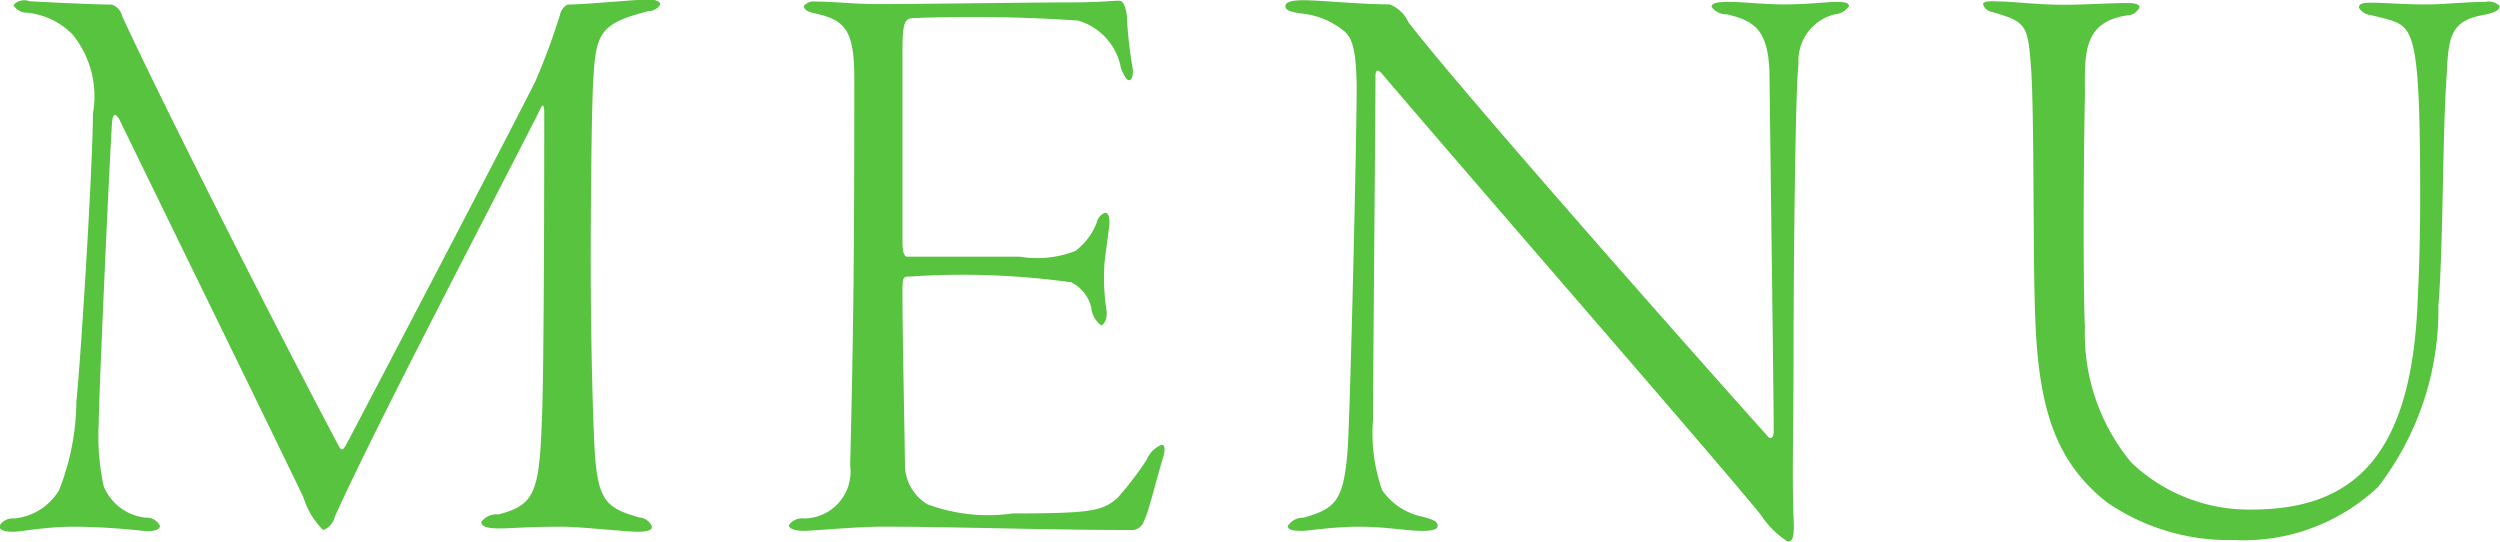 <svg id="txt_gnav.svg" xmlns="http://www.w3.org/2000/svg" width="54.375" height="11.781" viewBox="0 0 54.375 11.781">
  <defs>
    <style>
      .cls-1 {
        fill: #57c33f;
        fill-rule: evenodd;
      }
    </style>
  </defs>
  <path id="MENU_のコピー" data-name="MENU のコピー" class="cls-1" d="M764.823,89.581a0.336,0.336,0,0,0,.288.164,1.6,1.6,0,0,1,1.009.486,2.138,2.138,0,0,1,.432,1.71c0,1.063-.252,5.2-0.36,6.266a5.322,5.322,0,0,1-.378,1.927,1.281,1.281,0,0,1-.973.612,0.331,0.331,0,0,0-.324.163c0,0.089.108,0.126,0.306,0.126,0.18,0,.667-0.11,1.333-0.11a14.8,14.8,0,0,1,1.494.091c0.2,0.019.36-.018,0.36-0.107a0.315,0.315,0,0,0-.306-0.181,1.107,1.107,0,0,1-.918-0.685,5.11,5.11,0,0,1-.108-1.35c0-.522.216-5.366,0.288-6.536,0.018-.234.072-0.234,0.162-0.09,0.774,1.6,3.079,6.3,4,8.212a1.712,1.712,0,0,0,.432.719,0.408,0.408,0,0,0,.252-0.288c0.919-2.034,3.259-6.481,4.466-8.859,0.036-.089.09-0.162,0.09,0.073,0,0.721,0,5.76-.054,6.752-0.054,1.53-.18,1.782-0.937,1.981a0.424,0.424,0,0,0-.378.162c0,0.126.2,0.143,0.4,0.143,0.27,0,.576-0.037,1.35-0.037,0.4,0,1.422.11,1.638,0.11,0.234,0,.324-0.037.324-0.11a0.31,0.31,0,0,0-.27-0.2c-0.7-.2-0.9-0.342-0.972-1.4-0.036-.557-0.09-2.322-0.09-4.286,0-.918.018-3.222,0.054-3.779,0.054-1.082.144-1.279,1.207-1.55a0.3,0.3,0,0,0,.252-0.142c0-.072-0.109-0.11-0.252-0.11-0.271,0-1.4.11-1.765,0.11a0.321,0.321,0,0,0-.162.216,14.246,14.246,0,0,1-.54,1.459c-0.45.9-2.773,5.349-4.087,7.85-0.072.126-.108,0.216-0.18,0.09-1.351-2.54-3.872-7.527-4.718-9.363a0.34,0.34,0,0,0-.234-0.252c-0.414,0-1.476-.055-1.783-0.072A0.313,0.313,0,0,0,764.823,89.581ZM782.014,89.6c0,0.071.072,0.126,0.252,0.162,0.648,0.144.846,0.361,0.846,1.422,0,3.746-.018,5.491-0.09,8.409a1.017,1.017,0,0,1-1.008,1.152,0.358,0.358,0,0,0-.325.144c0,0.072.108,0.126,0.325,0.126,0.2,0,1.134-.091,1.728-0.091,1.476,0,3.529.073,5.438,0.073a0.286,0.286,0,0,0,.234-0.2c0.108-.215.252-0.845,0.4-1.331,0.072-.217.054-0.323-0.018-0.323a0.592,0.592,0,0,0-.324.323,6.854,6.854,0,0,1-.63.827c-0.325.289-.559,0.343-2.287,0.343a3.784,3.784,0,0,1-1.855-.2,1.009,1.009,0,0,1-.486-0.828c0-.343-0.054-2.811-0.054-3.71,0-.4,0-0.414.162-0.414a16.975,16.975,0,0,1,3.511.126,0.833,0.833,0,0,1,.432.54,0.541,0.541,0,0,0,.216.394c0.036,0,.162-0.107.108-0.378a4.786,4.786,0,0,1-.036-0.97c0.036-.326.109-0.795,0.109-0.9,0-.126-0.037-0.2-0.091-0.2a0.273,0.273,0,0,0-.18.2,1.416,1.416,0,0,1-.468.63,2.291,2.291,0,0,1-1.206.126h-2.449c-0.054,0-.108-0.055-0.108-0.323v-4.2c0-.613.072-0.648,0.216-0.666a34.144,34.144,0,0,1,3.6.053,1.322,1.322,0,0,1,.937,1.044c0.09,0.2.126,0.252,0.18,0.252,0.072,0,.09-0.162.072-0.268a8.821,8.821,0,0,1-.126-1.154c-0.036-.217-0.09-0.305-0.162-0.305-0.2,0-.415.036-1.081,0.036-0.72,0-3.331.037-4.141,0.037-0.576,0-.972-0.055-1.386-0.055A0.275,0.275,0,0,0,782.014,89.6Zm10.475,0c0,0.09.09,0.126,0.343,0.162a1.727,1.727,0,0,1,.882.343c0.162,0.126.324,0.252,0.324,1.314,0,1.116-.144,7.237-0.2,7.887-0.09,1.044-.252,1.225-0.954,1.422a0.394,0.394,0,0,0-.343.181c0,0.053.036,0.107,0.306,0.107,0.127,0,.685-0.091,1.243-0.091,0.576,0,1.062.091,1.368,0.091,0.18,0,.342-0.018.342-0.107,0-.11-0.126-0.145-0.324-0.2a1.419,1.419,0,0,1-.882-0.576,3.71,3.71,0,0,1-.2-1.529c0-.776.054-6.771,0.054-7.491,0-.126.054-0.145,0.144-0.036,2.521,2.953,7.094,8.193,8.229,9.579a1.968,1.968,0,0,0,.594.593c0.126,0,.144-0.162.126-0.522-0.036-.953,0-1.945,0-3.6,0-1.693.036-5.727,0.108-6.266a1.039,1.039,0,0,1,.792-1.081,0.4,0.4,0,0,0,.306-0.18c0-.072-0.108-0.09-0.288-0.09-0.2,0-.594.055-1.134,0.055-0.414,0-.883-0.055-1.207-0.055-0.2,0-.36.018-0.36,0.109a0.4,0.4,0,0,0,.342.162c0.558,0.143.918,0.3,0.918,1.386,0.019,1.639.091,6.95,0.091,7.67,0,0.2-.091.162-0.108,0.145-1.747-1.945-6.662-7.51-7.833-9.023a0.748,0.748,0,0,0-.414-0.395c-0.648,0-1.494-.09-1.872-0.09C792.579,89.474,792.489,89.528,792.489,89.6Zm15.174-.036a0.239,0.239,0,0,0,.18.162c0.775,0.216.793,0.288,0.865,1.241,0.072,1.063.036,4.159,0.09,5.42,0.072,2.053.486,3.151,1.548,4a4.69,4.69,0,0,0,2.773.828,4.273,4.273,0,0,0,3.133-1.152,6.306,6.306,0,0,0,1.314-3.942c0.108-1.3.09-3.836,0.18-5.006,0.037-.811.072-1.189,0.775-1.315,0.27-.053.378-0.107,0.378-0.2a0.33,0.33,0,0,0-.306-0.09c-0.433,0-.9.055-1.279,0.055-0.558,0-.882-0.037-1.206-0.037-0.18,0-.27.017-0.27,0.108a0.34,0.34,0,0,0,.252.162c0.09,0.019.252,0.055,0.432,0.109,0.522,0.163.648,0.415,0.648,3.872,0,0.667-.018,1.53-0.054,2.2-0.126,3.494-1.458,4.573-3.619,4.573a3.708,3.708,0,0,1-2.611-1.024,4.379,4.379,0,0,1-1.008-2.934c-0.036-.7-0.036-3.314,0-5.043,0-.865-0.072-1.6.918-1.747a0.3,0.3,0,0,0,.27-0.179c0-.054-0.072-0.09-0.27-0.09-0.36,0-.918.037-1.386,0.037-0.594,0-1.1-.072-1.423-0.072C807.807,89.492,807.663,89.492,807.663,89.565Z" transform="translate(-764.531 -89.469)"/>
</svg>

